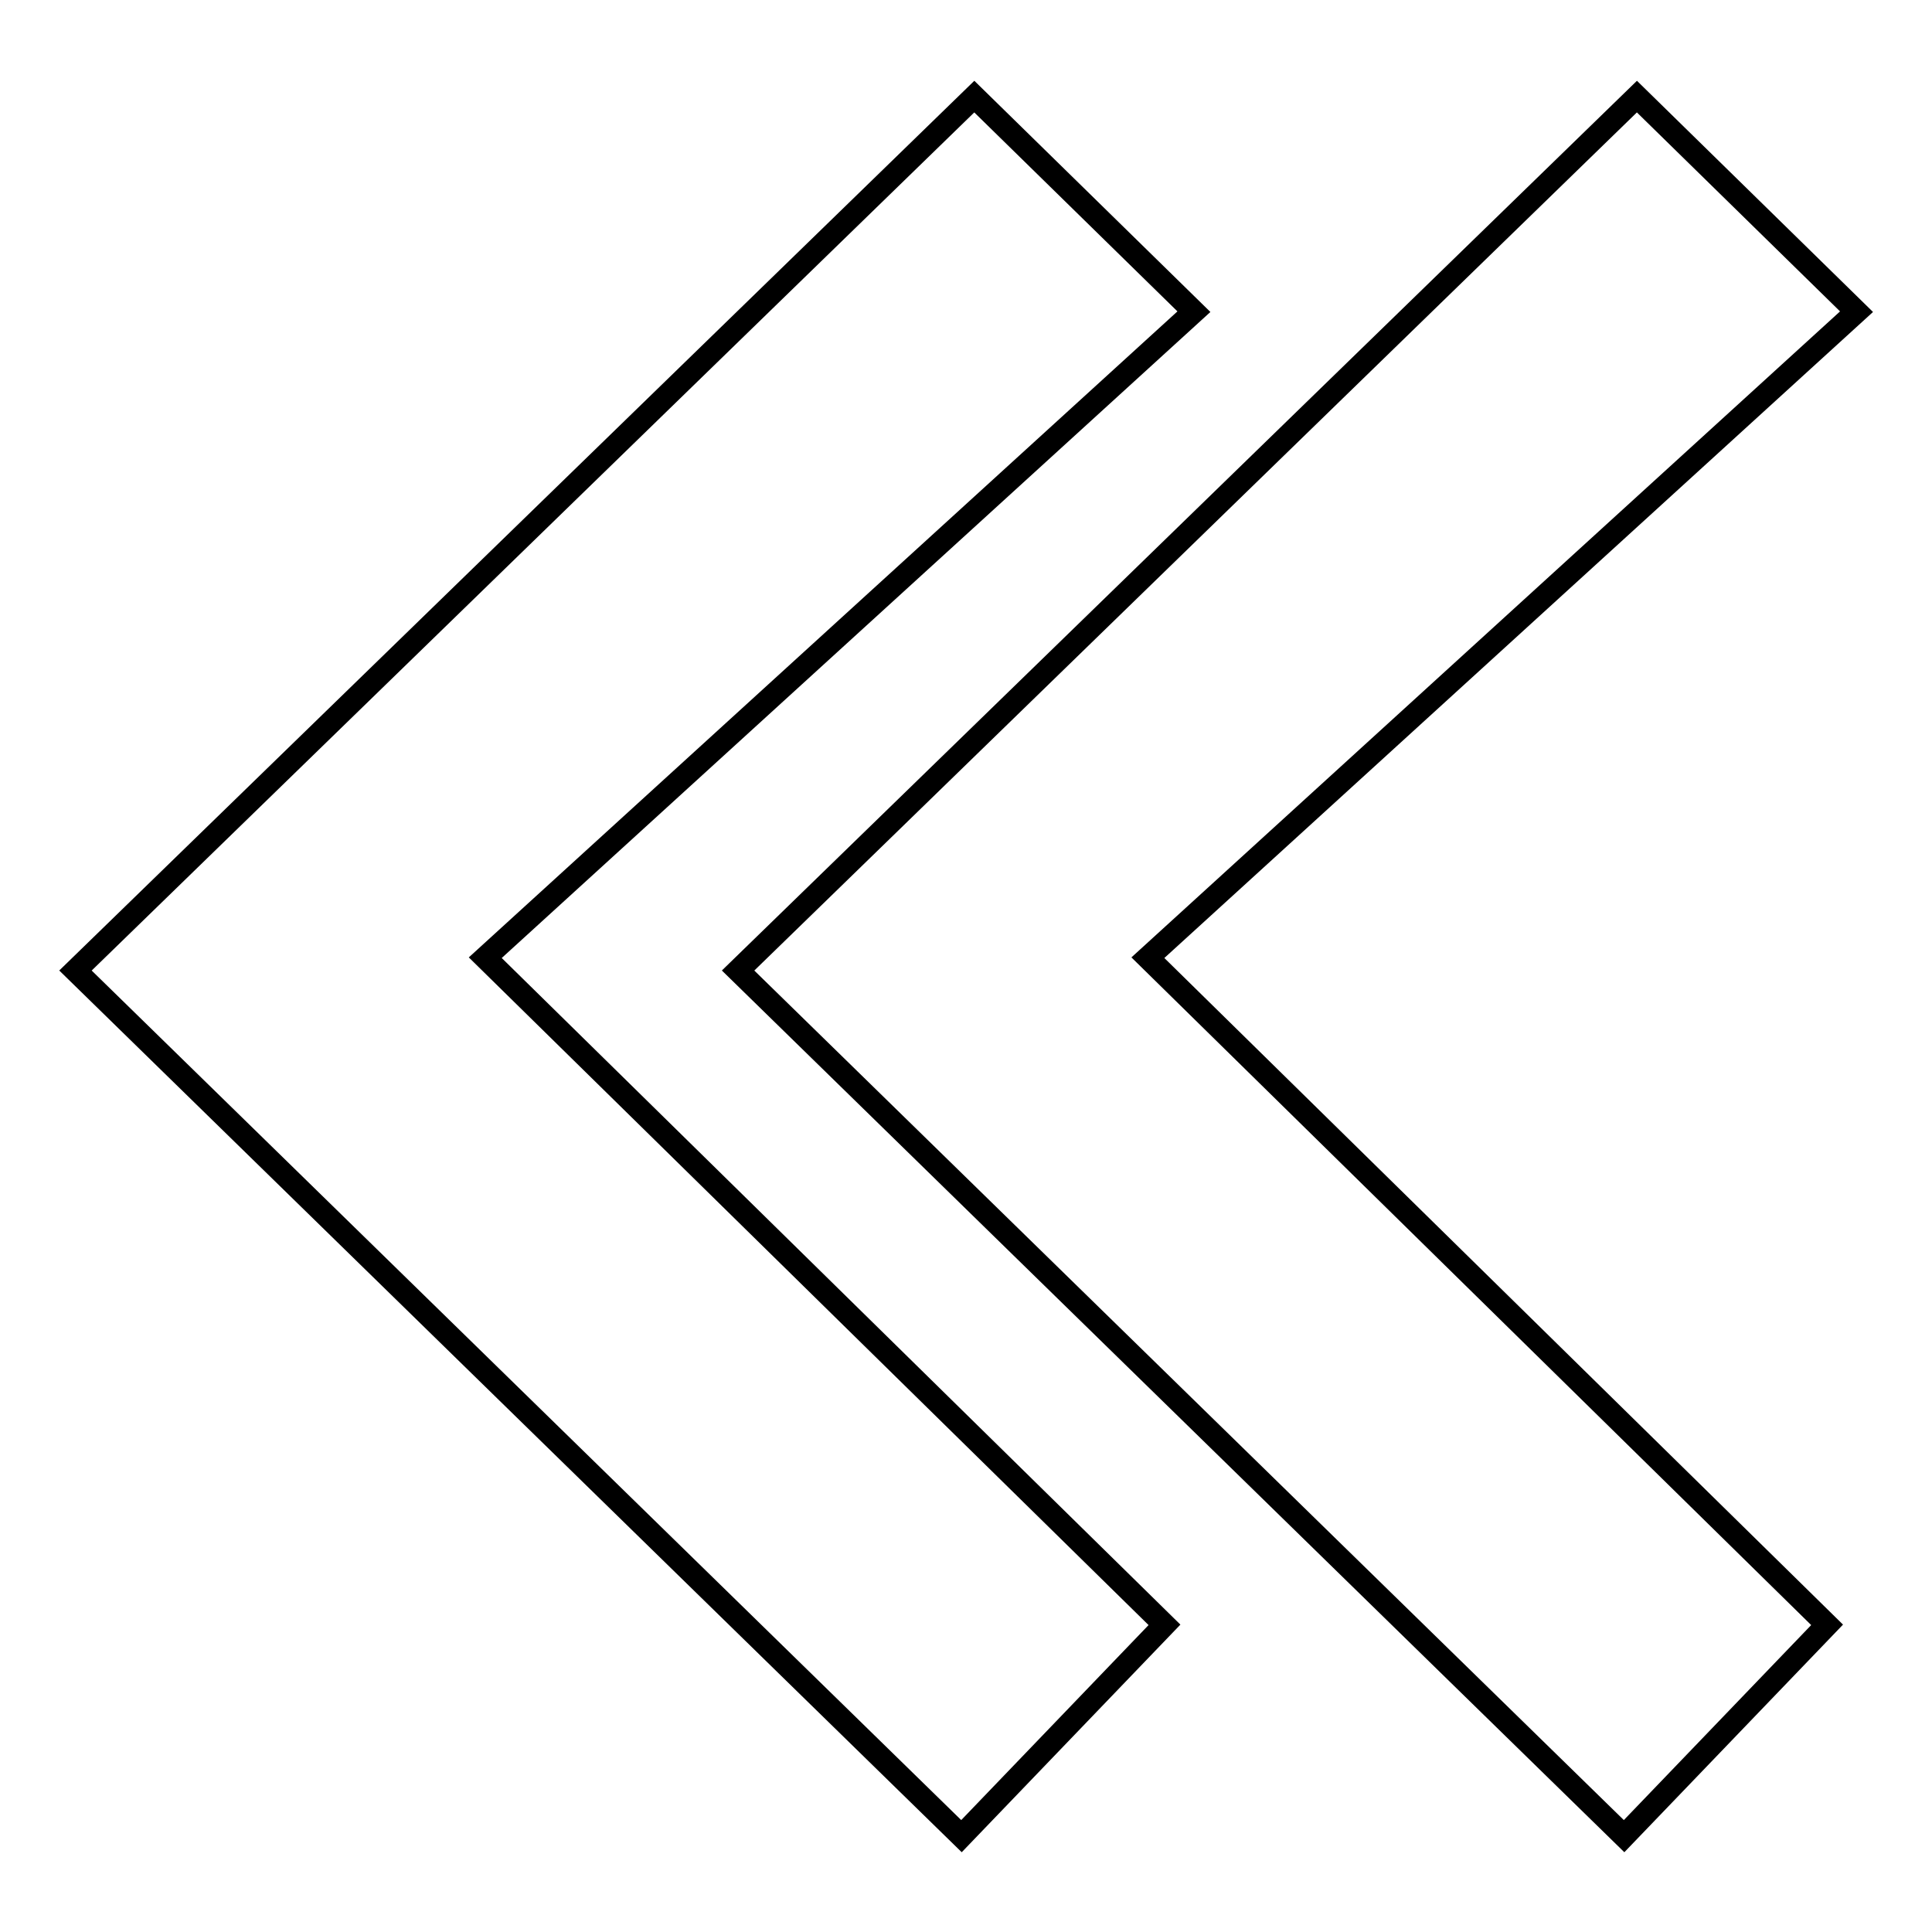 <?xml version="1.0" encoding="utf-8"?>
<!-- Svg Vector Icons : http://www.onlinewebfonts.com/icon -->
<!DOCTYPE svg PUBLIC "-//W3C//DTD SVG 1.1//EN" "http://www.w3.org/Graphics/SVG/1.1/DTD/svg11.dtd">
<svg version="1.1" xmlns="http://www.w3.org/2000/svg" xmlns:xlink="http://www.w3.org/1999/xlink" x="0px" y="0px" viewBox="0 0 256 256" enable-background="new 0 0 256 256" xml:space="preserve">
<g><g><path stroke-width="3" fill-opacity="0" stroke="#000000"  d="M246,41.3l-29.1-28.5L97.8,128.6l117.4,114.7l26.9-28l-90-88.4L246,41.3z M158.2,41.3l-29.1-28.5L10,128.6l117.4,114.7l26.9-28l-90-88.4L158.2,41.3z"/></g></g>
</svg>